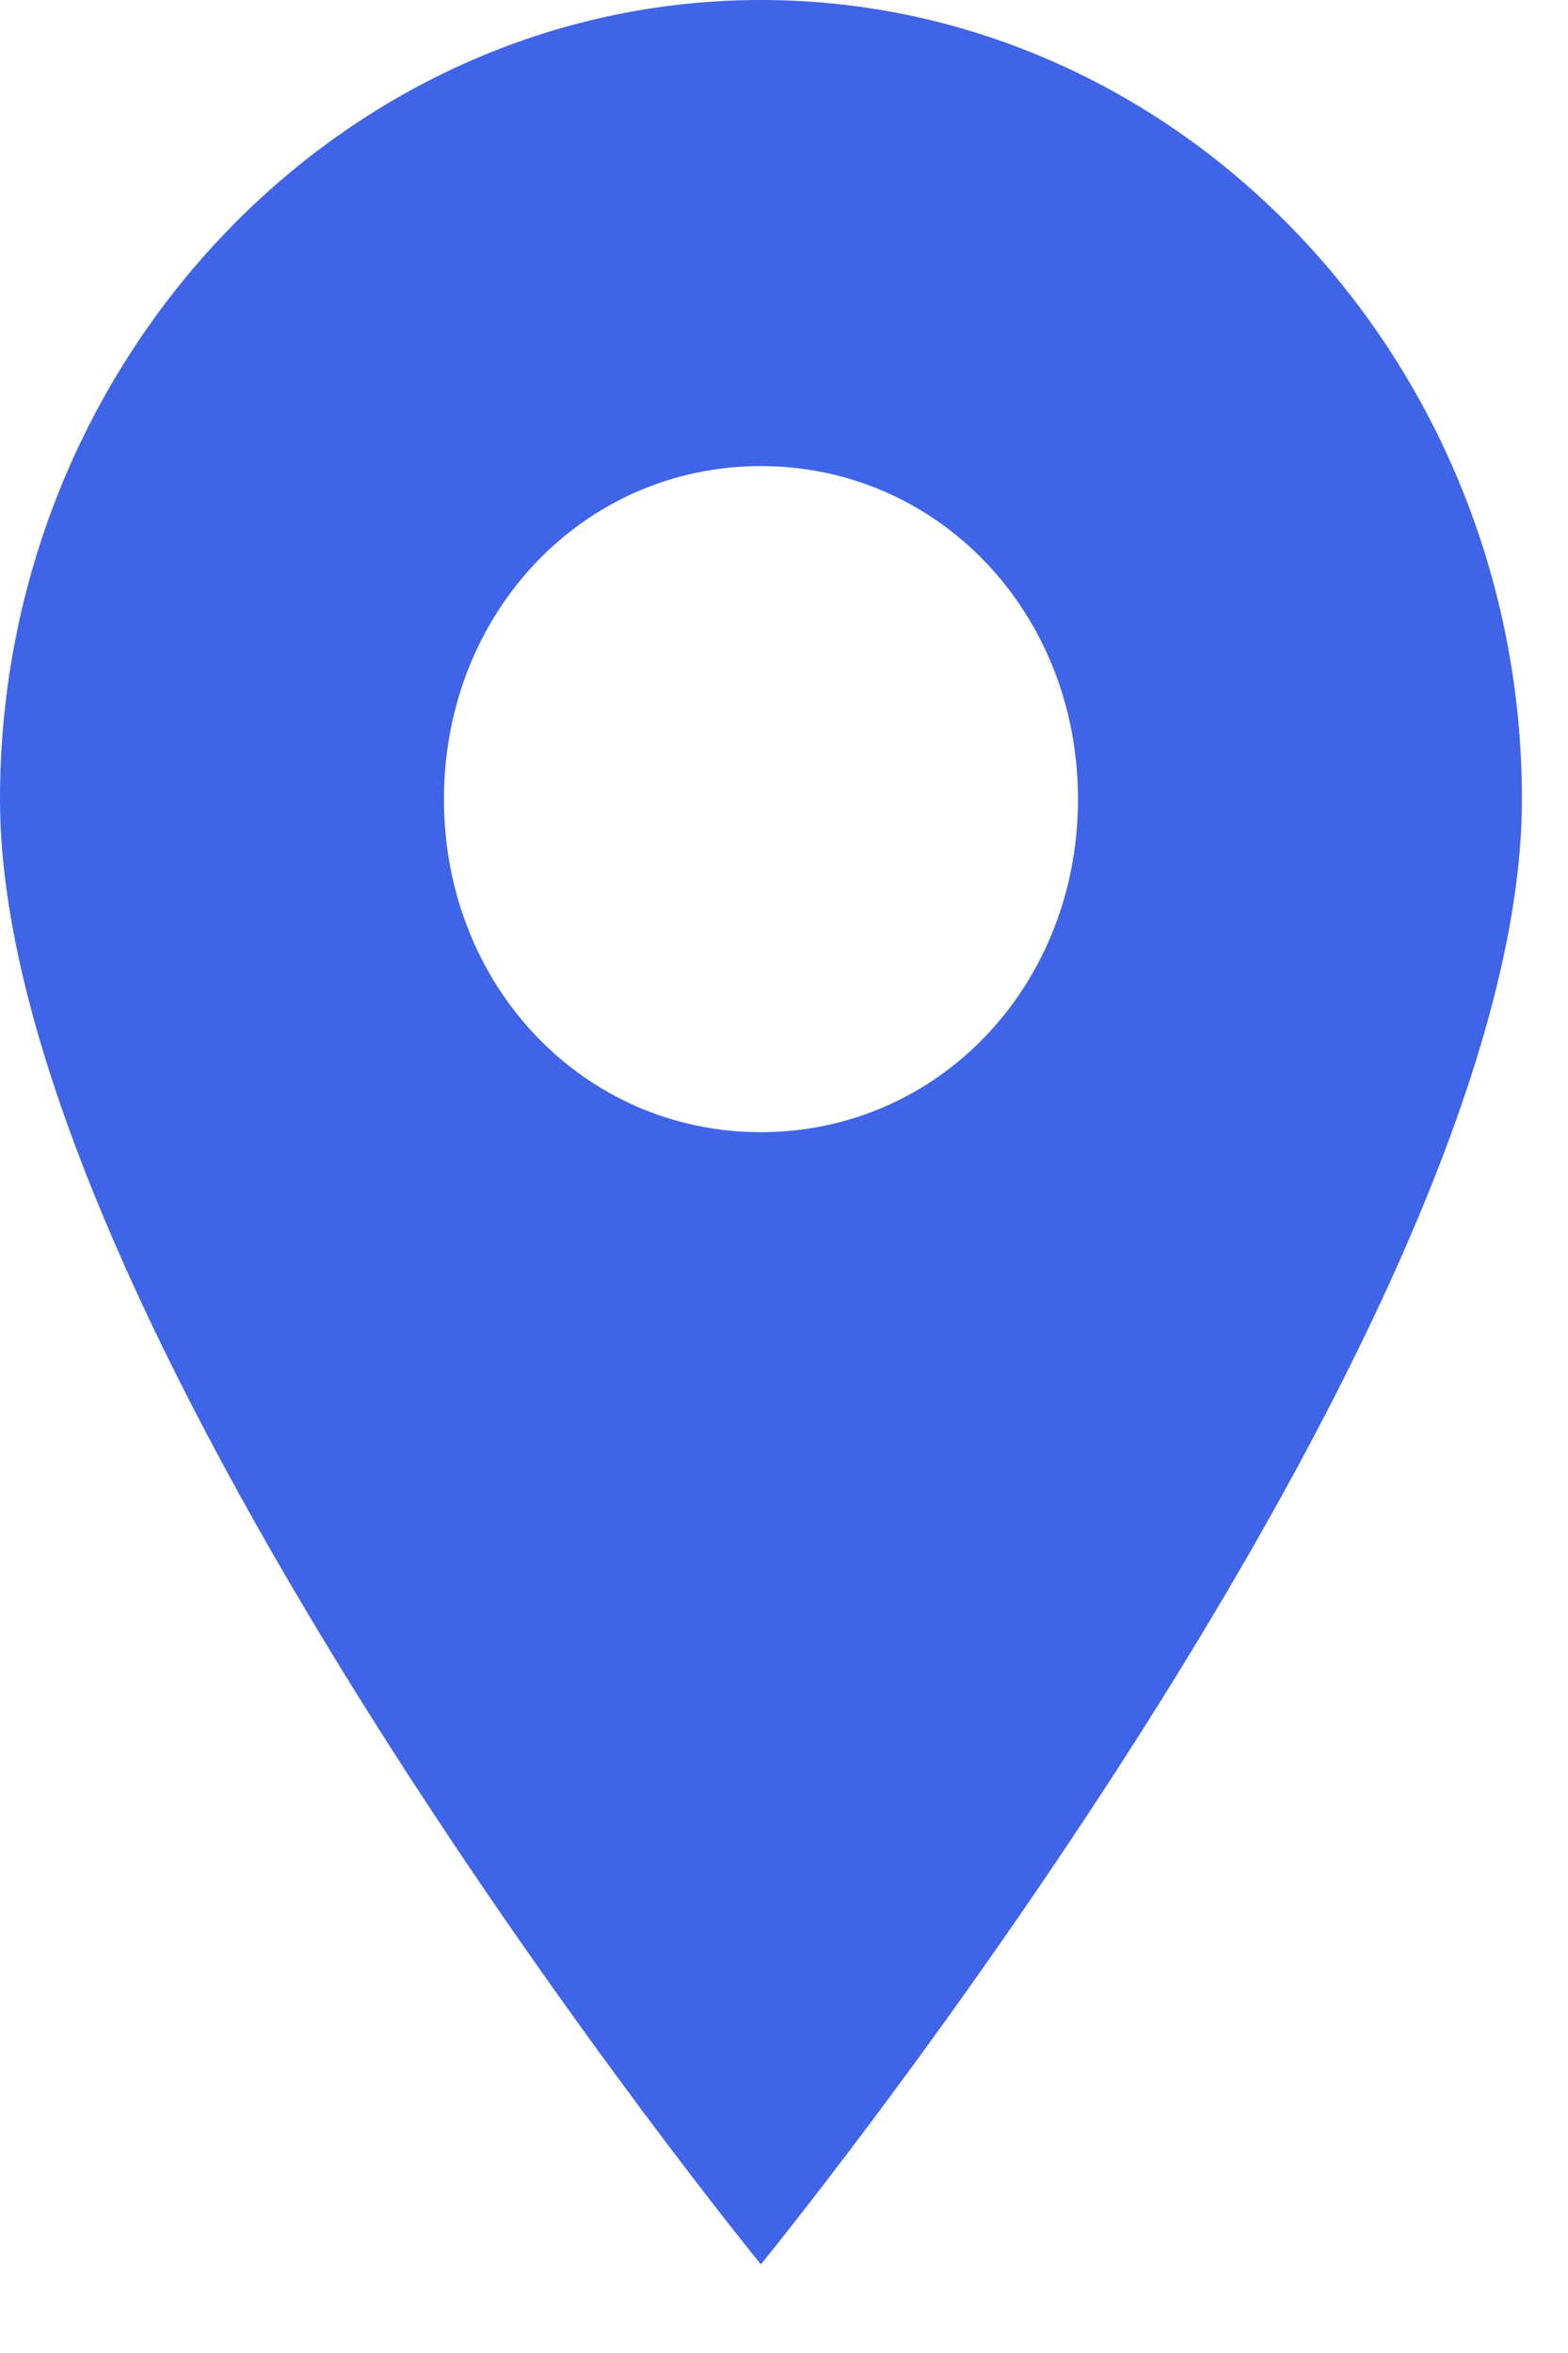 <?xml version="1.0" encoding="UTF-8"?> <svg xmlns="http://www.w3.org/2000/svg" width="8" height="12" viewBox="0 0 8 12" fill="none"><path d="M7.765 4.076C7.765 1.834 6.018 0 3.882 0C1.747 0 0 1.834 0 4.076C0 6.793 3.882 11.548 3.882 11.548C3.882 11.548 7.765 6.793 7.765 4.076ZM2.265 4.076C2.265 3.125 2.976 2.377 3.882 2.377C4.788 2.377 5.5 3.125 5.5 4.076C5.5 5.027 4.788 5.774 3.882 5.774C2.976 5.774 2.265 5.027 2.265 4.076Z" fill="#3F64E8"></path></svg> 